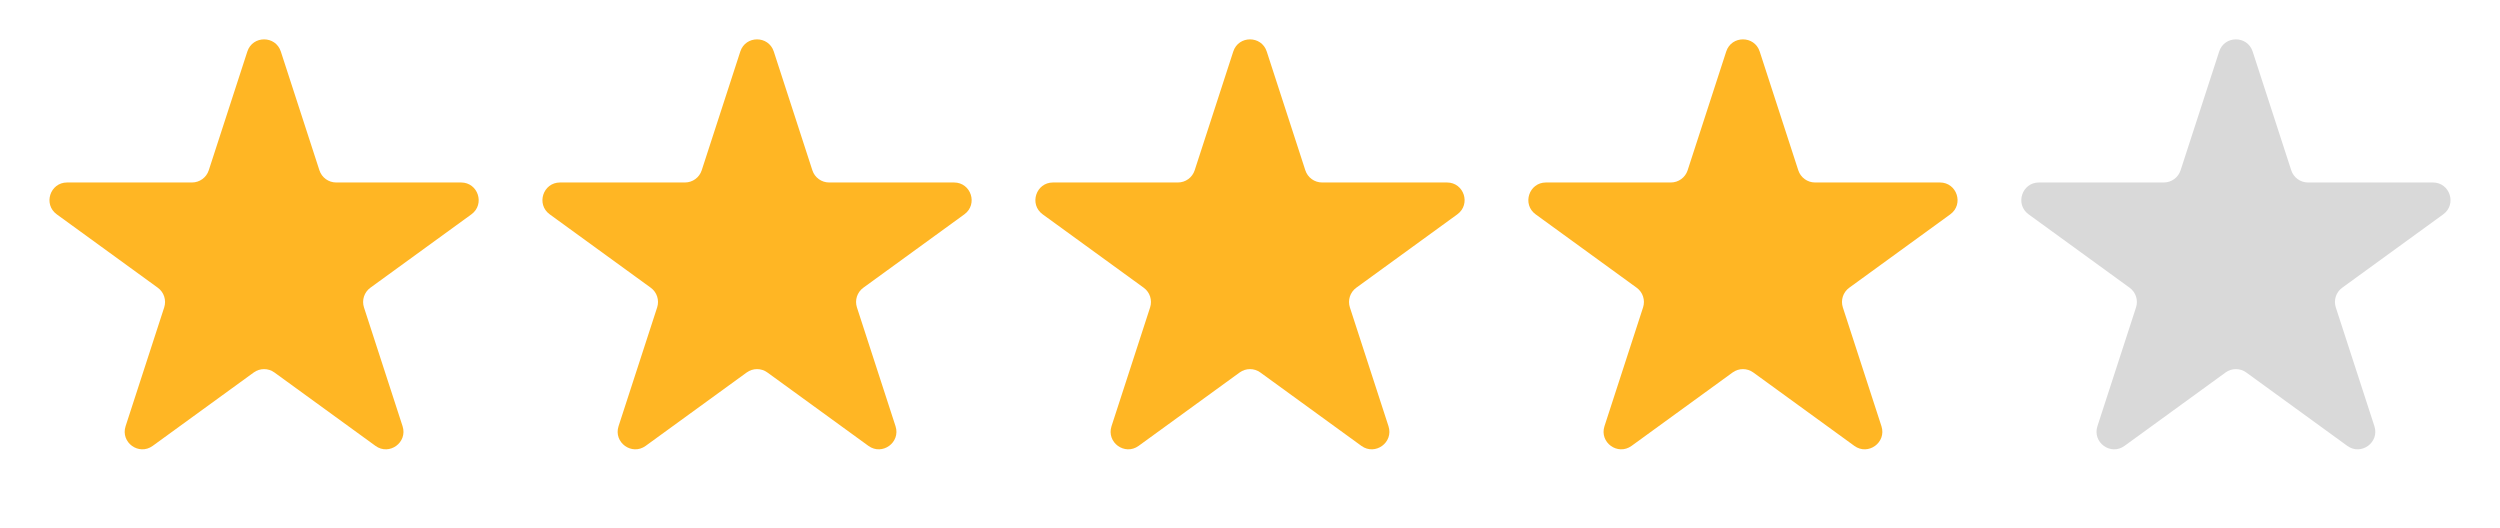 <svg width="142" height="30" viewBox="0 0 142 30" fill="none" xmlns="http://www.w3.org/2000/svg">
<path d="M14.049 2.927C14.348 2.006 15.652 2.006 15.951 2.927L18.143 9.674C18.277 10.086 18.661 10.365 19.094 10.365H26.188C27.157 10.365 27.56 11.604 26.776 12.174L21.037 16.343C20.686 16.598 20.54 17.049 20.674 17.462L22.866 24.208C23.165 25.13 22.111 25.896 21.327 25.326L15.588 21.157C15.237 20.902 14.763 20.902 14.412 21.157L8.673 25.326C7.889 25.896 6.835 25.13 7.134 24.208L9.326 17.462C9.46 17.049 9.314 16.598 8.963 16.343L3.224 12.174C2.44 11.604 2.843 10.365 3.812 10.365H10.906C11.339 10.365 11.723 10.086 11.857 9.674L14.049 2.927Z" fill="#FFB624"/>
<path d="M42.049 2.927C42.348 2.006 43.652 2.006 43.951 2.927L46.143 9.674C46.277 10.086 46.661 10.365 47.094 10.365H54.188C55.157 10.365 55.56 11.604 54.776 12.174L49.037 16.343C48.686 16.598 48.54 17.049 48.674 17.462L50.866 24.208C51.165 25.13 50.111 25.896 49.327 25.326L43.588 21.157C43.237 20.902 42.763 20.902 42.412 21.157L36.673 25.326C35.889 25.896 34.835 25.13 35.134 24.208L37.326 17.462C37.46 17.049 37.314 16.598 36.963 16.343L31.224 12.174C30.44 11.604 30.843 10.365 31.812 10.365H38.906C39.339 10.365 39.723 10.086 39.857 9.674L42.049 2.927Z" fill="#FFB624"/>
<path d="M70.049 2.927C70.348 2.006 71.652 2.006 71.951 2.927L74.143 9.674C74.277 10.086 74.661 10.365 75.094 10.365H82.188C83.157 10.365 83.56 11.604 82.776 12.174L77.037 16.343C76.686 16.598 76.54 17.049 76.674 17.462L78.866 24.208C79.165 25.13 78.111 25.896 77.327 25.326L71.588 21.157C71.237 20.902 70.763 20.902 70.412 21.157L64.673 25.326C63.889 25.896 62.835 25.13 63.134 24.208L65.326 17.462C65.46 17.049 65.314 16.598 64.963 16.343L59.224 12.174C58.44 11.604 58.843 10.365 59.812 10.365H66.906C67.339 10.365 67.723 10.086 67.857 9.674L70.049 2.927Z" fill="#FFB624"/>
<path d="M98.049 2.927C98.348 2.006 99.652 2.006 99.951 2.927L102.143 9.674C102.277 10.086 102.661 10.365 103.094 10.365H110.188C111.157 10.365 111.56 11.604 110.776 12.174L105.037 16.343C104.686 16.598 104.54 17.049 104.674 17.462L106.866 24.208C107.165 25.13 106.111 25.896 105.327 25.326L99.588 21.157C99.237 20.902 98.763 20.902 98.412 21.157L92.673 25.326C91.889 25.896 90.835 25.13 91.134 24.208L93.326 17.462C93.46 17.049 93.314 16.598 92.963 16.343L87.224 12.174C86.44 11.604 86.843 10.365 87.812 10.365H94.906C95.339 10.365 95.723 10.086 95.857 9.674L98.049 2.927Z" fill="#FFB624"/>
<path d="M126.049 2.927C126.348 2.006 127.652 2.006 127.951 2.927L130.143 9.674C130.277 10.086 130.661 10.365 131.094 10.365H138.188C139.157 10.365 139.56 11.604 138.776 12.174L133.037 16.343C132.686 16.598 132.54 17.049 132.674 17.462L134.866 24.208C135.165 25.13 134.111 25.896 133.327 25.326L127.588 21.157C127.237 20.902 126.763 20.902 126.412 21.157L120.673 25.326C119.889 25.896 118.835 25.13 119.134 24.208L121.326 17.462C121.46 17.049 121.314 16.598 120.963 16.343L115.224 12.174C114.44 11.604 114.843 10.365 115.812 10.365H122.906C123.339 10.365 123.723 10.086 123.857 9.674L126.049 2.927Z" fill="#D9D9D9"/>
</svg>

